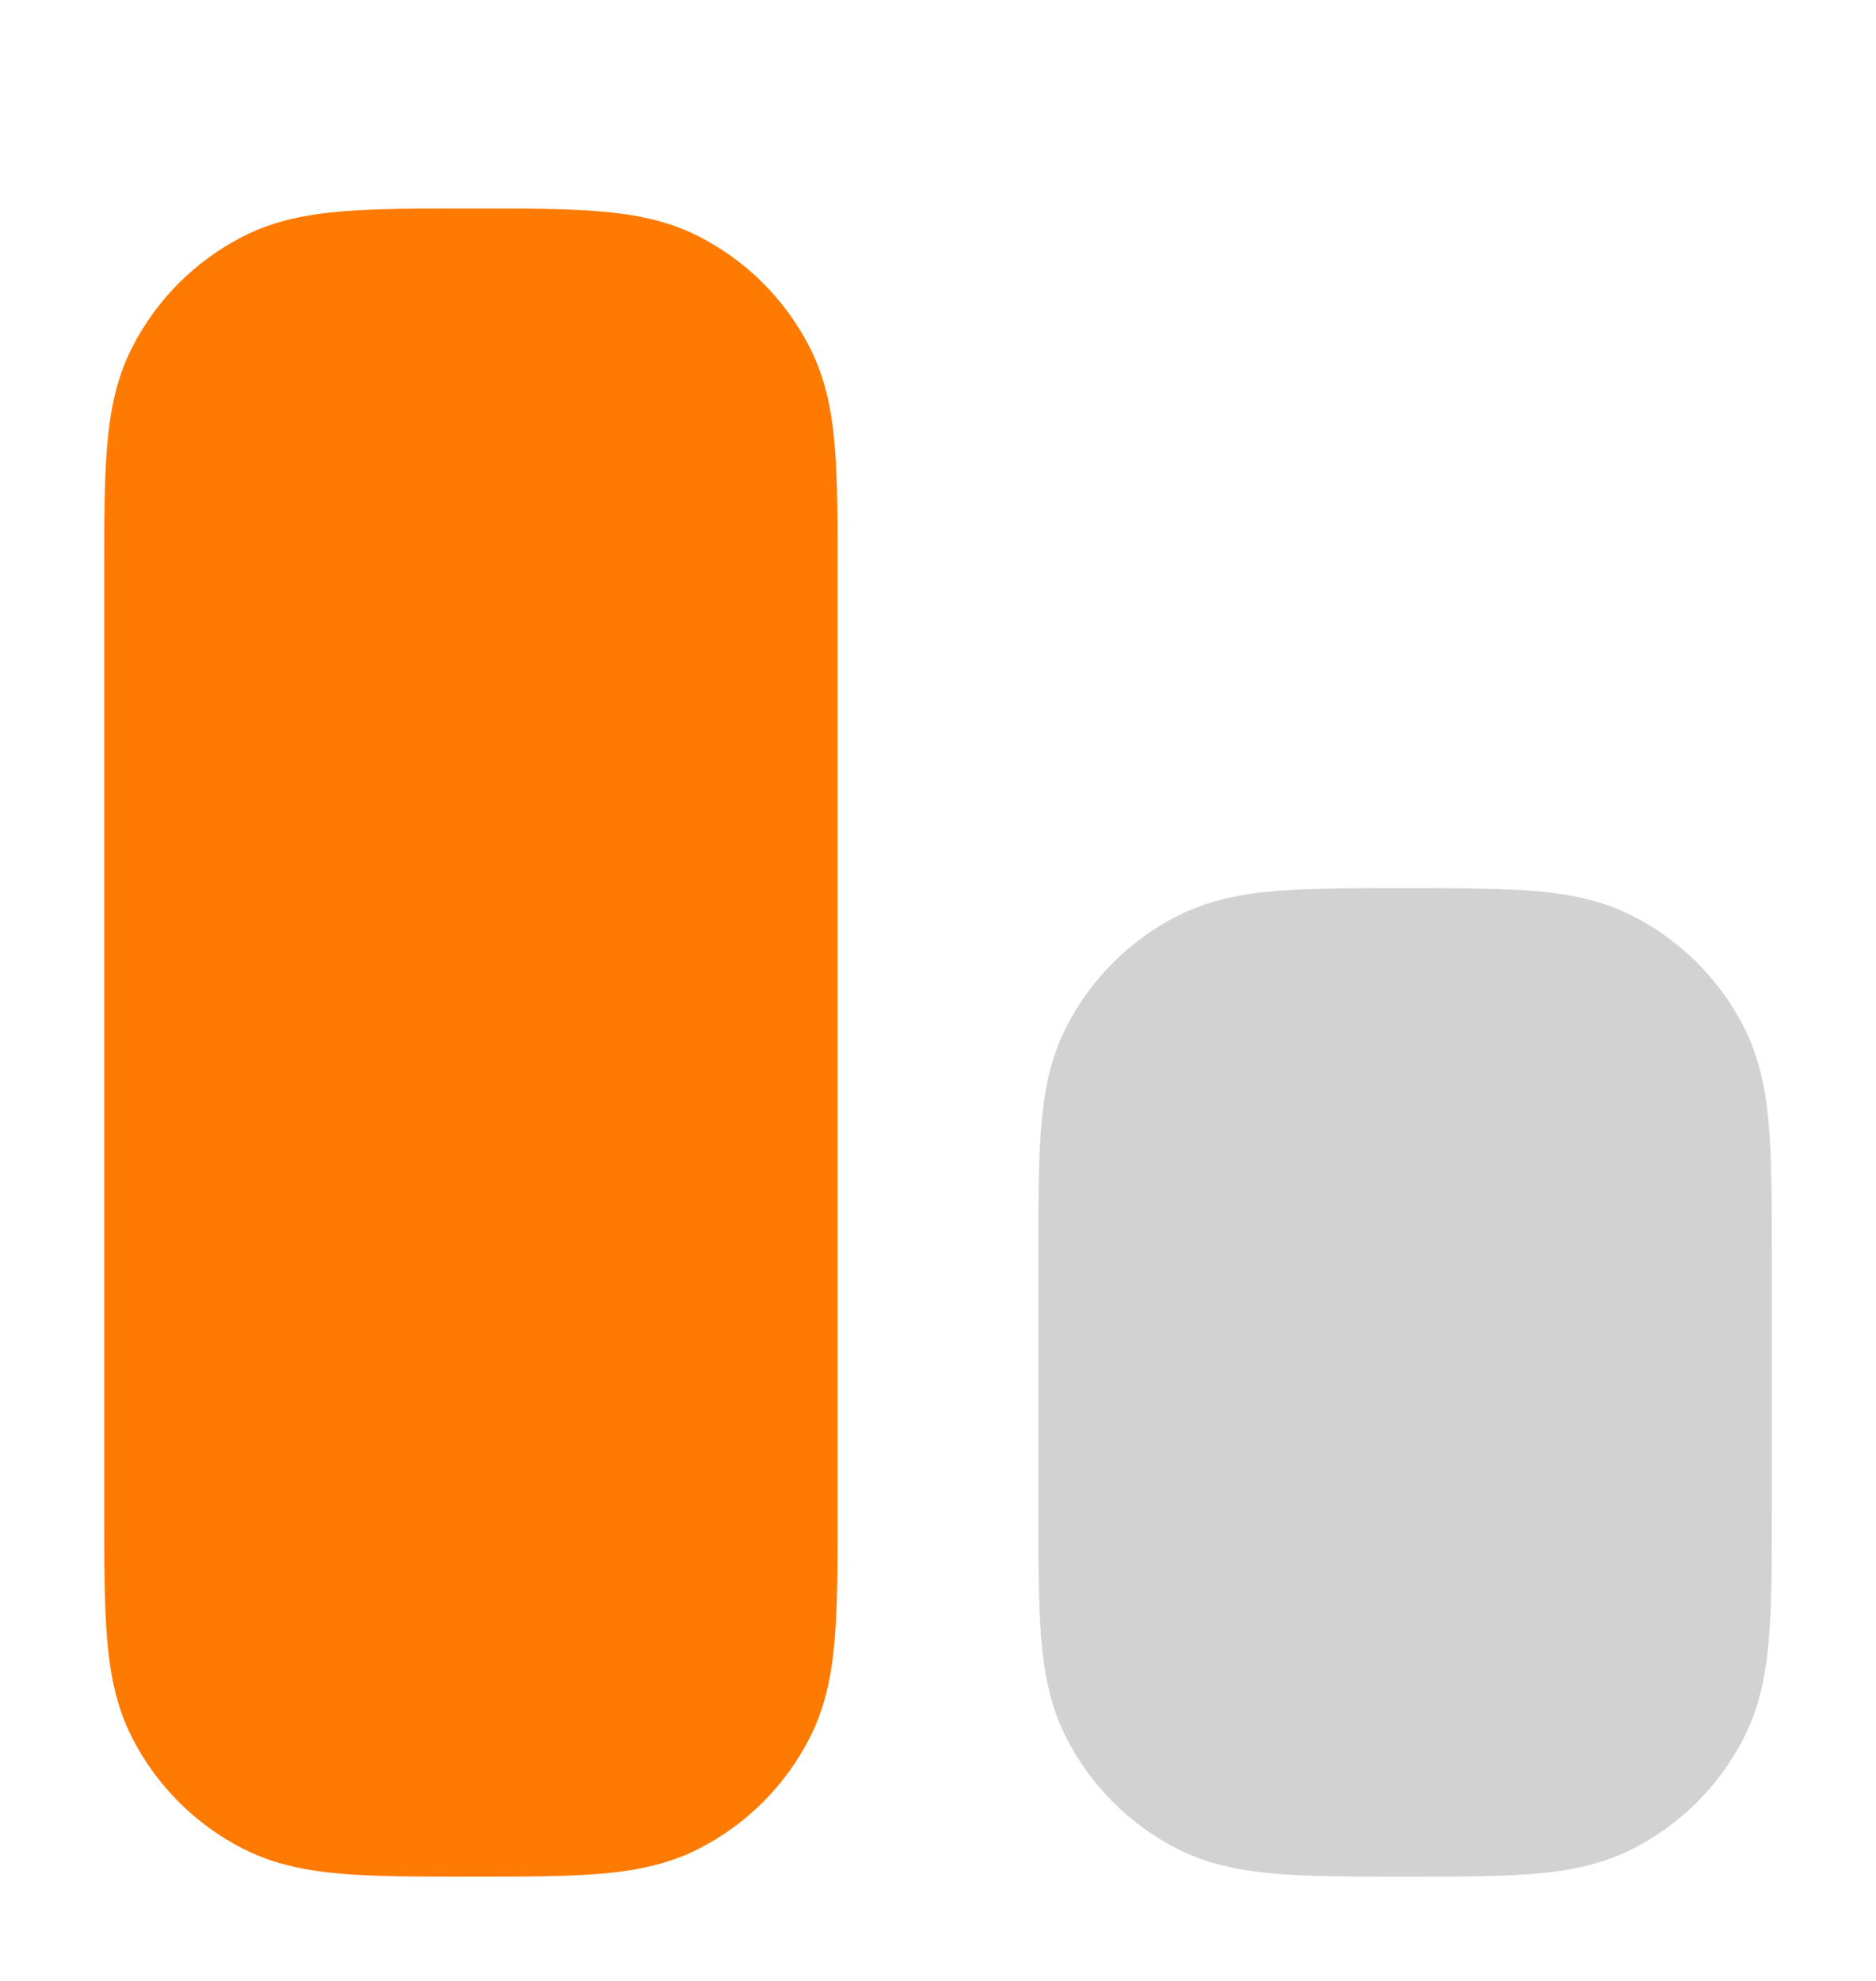 <svg width="18" height="19" viewBox="0 0 18 19" fill="none" xmlns="http://www.w3.org/2000/svg">
<path fill-rule="evenodd" clip-rule="evenodd" d="M4.546 2H4.491C4.013 2 3.614 2 3.288 2.027C2.948 2.055 2.629 2.115 2.328 2.27C1.873 2.503 1.503 2.873 1.27 3.328C1.115 3.629 1.055 3.948 1.027 4.288C1 4.614 1 5.013 1 5.491V14.509C1 14.987 1 15.386 1.027 15.712C1.055 16.052 1.115 16.371 1.27 16.672C1.503 17.127 1.873 17.497 2.328 17.73C2.629 17.885 2.948 17.945 3.288 17.973C3.614 18 4.013 18 4.491 18H4.546C5.024 18 5.423 18 5.749 17.973C6.089 17.945 6.408 17.885 6.709 17.73C7.164 17.497 7.534 17.127 7.767 16.672C7.922 16.371 7.982 16.052 8.01 15.712C8.037 15.386 8.037 14.987 8.037 14.509V5.491C8.037 5.013 8.037 4.614 8.01 4.288C7.982 3.948 7.922 3.629 7.767 3.328C7.534 2.873 7.164 2.503 6.709 2.27C6.408 2.115 6.089 2.055 5.749 2.027C5.423 2 5.024 2 4.546 2Z" fill="#FF7A00"/>
<path fill-rule="evenodd" clip-rule="evenodd" d="M13.509 8.519H13.454C12.976 8.519 12.577 8.519 12.251 8.545C11.911 8.573 11.592 8.634 11.29 8.789C10.836 9.022 10.466 9.392 10.233 9.846C10.078 10.148 10.018 10.467 9.99 10.807C9.963 11.133 9.963 11.532 9.963 12.01V14.509C9.963 14.987 9.963 15.386 9.99 15.712C10.018 16.052 10.078 16.371 10.233 16.672C10.466 17.127 10.836 17.497 11.29 17.73C11.592 17.885 11.911 17.945 12.251 17.973C12.577 18 12.976 18 13.454 18H13.509C13.987 18 14.386 18 14.712 17.973C15.052 17.945 15.371 17.885 15.672 17.73C16.127 17.497 16.497 17.127 16.73 16.672C16.885 16.371 16.945 16.052 16.973 15.712C17 15.386 17 14.987 17 14.509V12.01C17 11.532 17 11.133 16.973 10.807C16.945 10.467 16.885 10.148 16.73 9.846C16.497 9.392 16.127 9.022 15.672 8.789C15.371 8.634 15.052 8.573 14.712 8.545C14.386 8.519 13.987 8.519 13.509 8.519Z" fill="#D2D2D2"/>
</svg>
